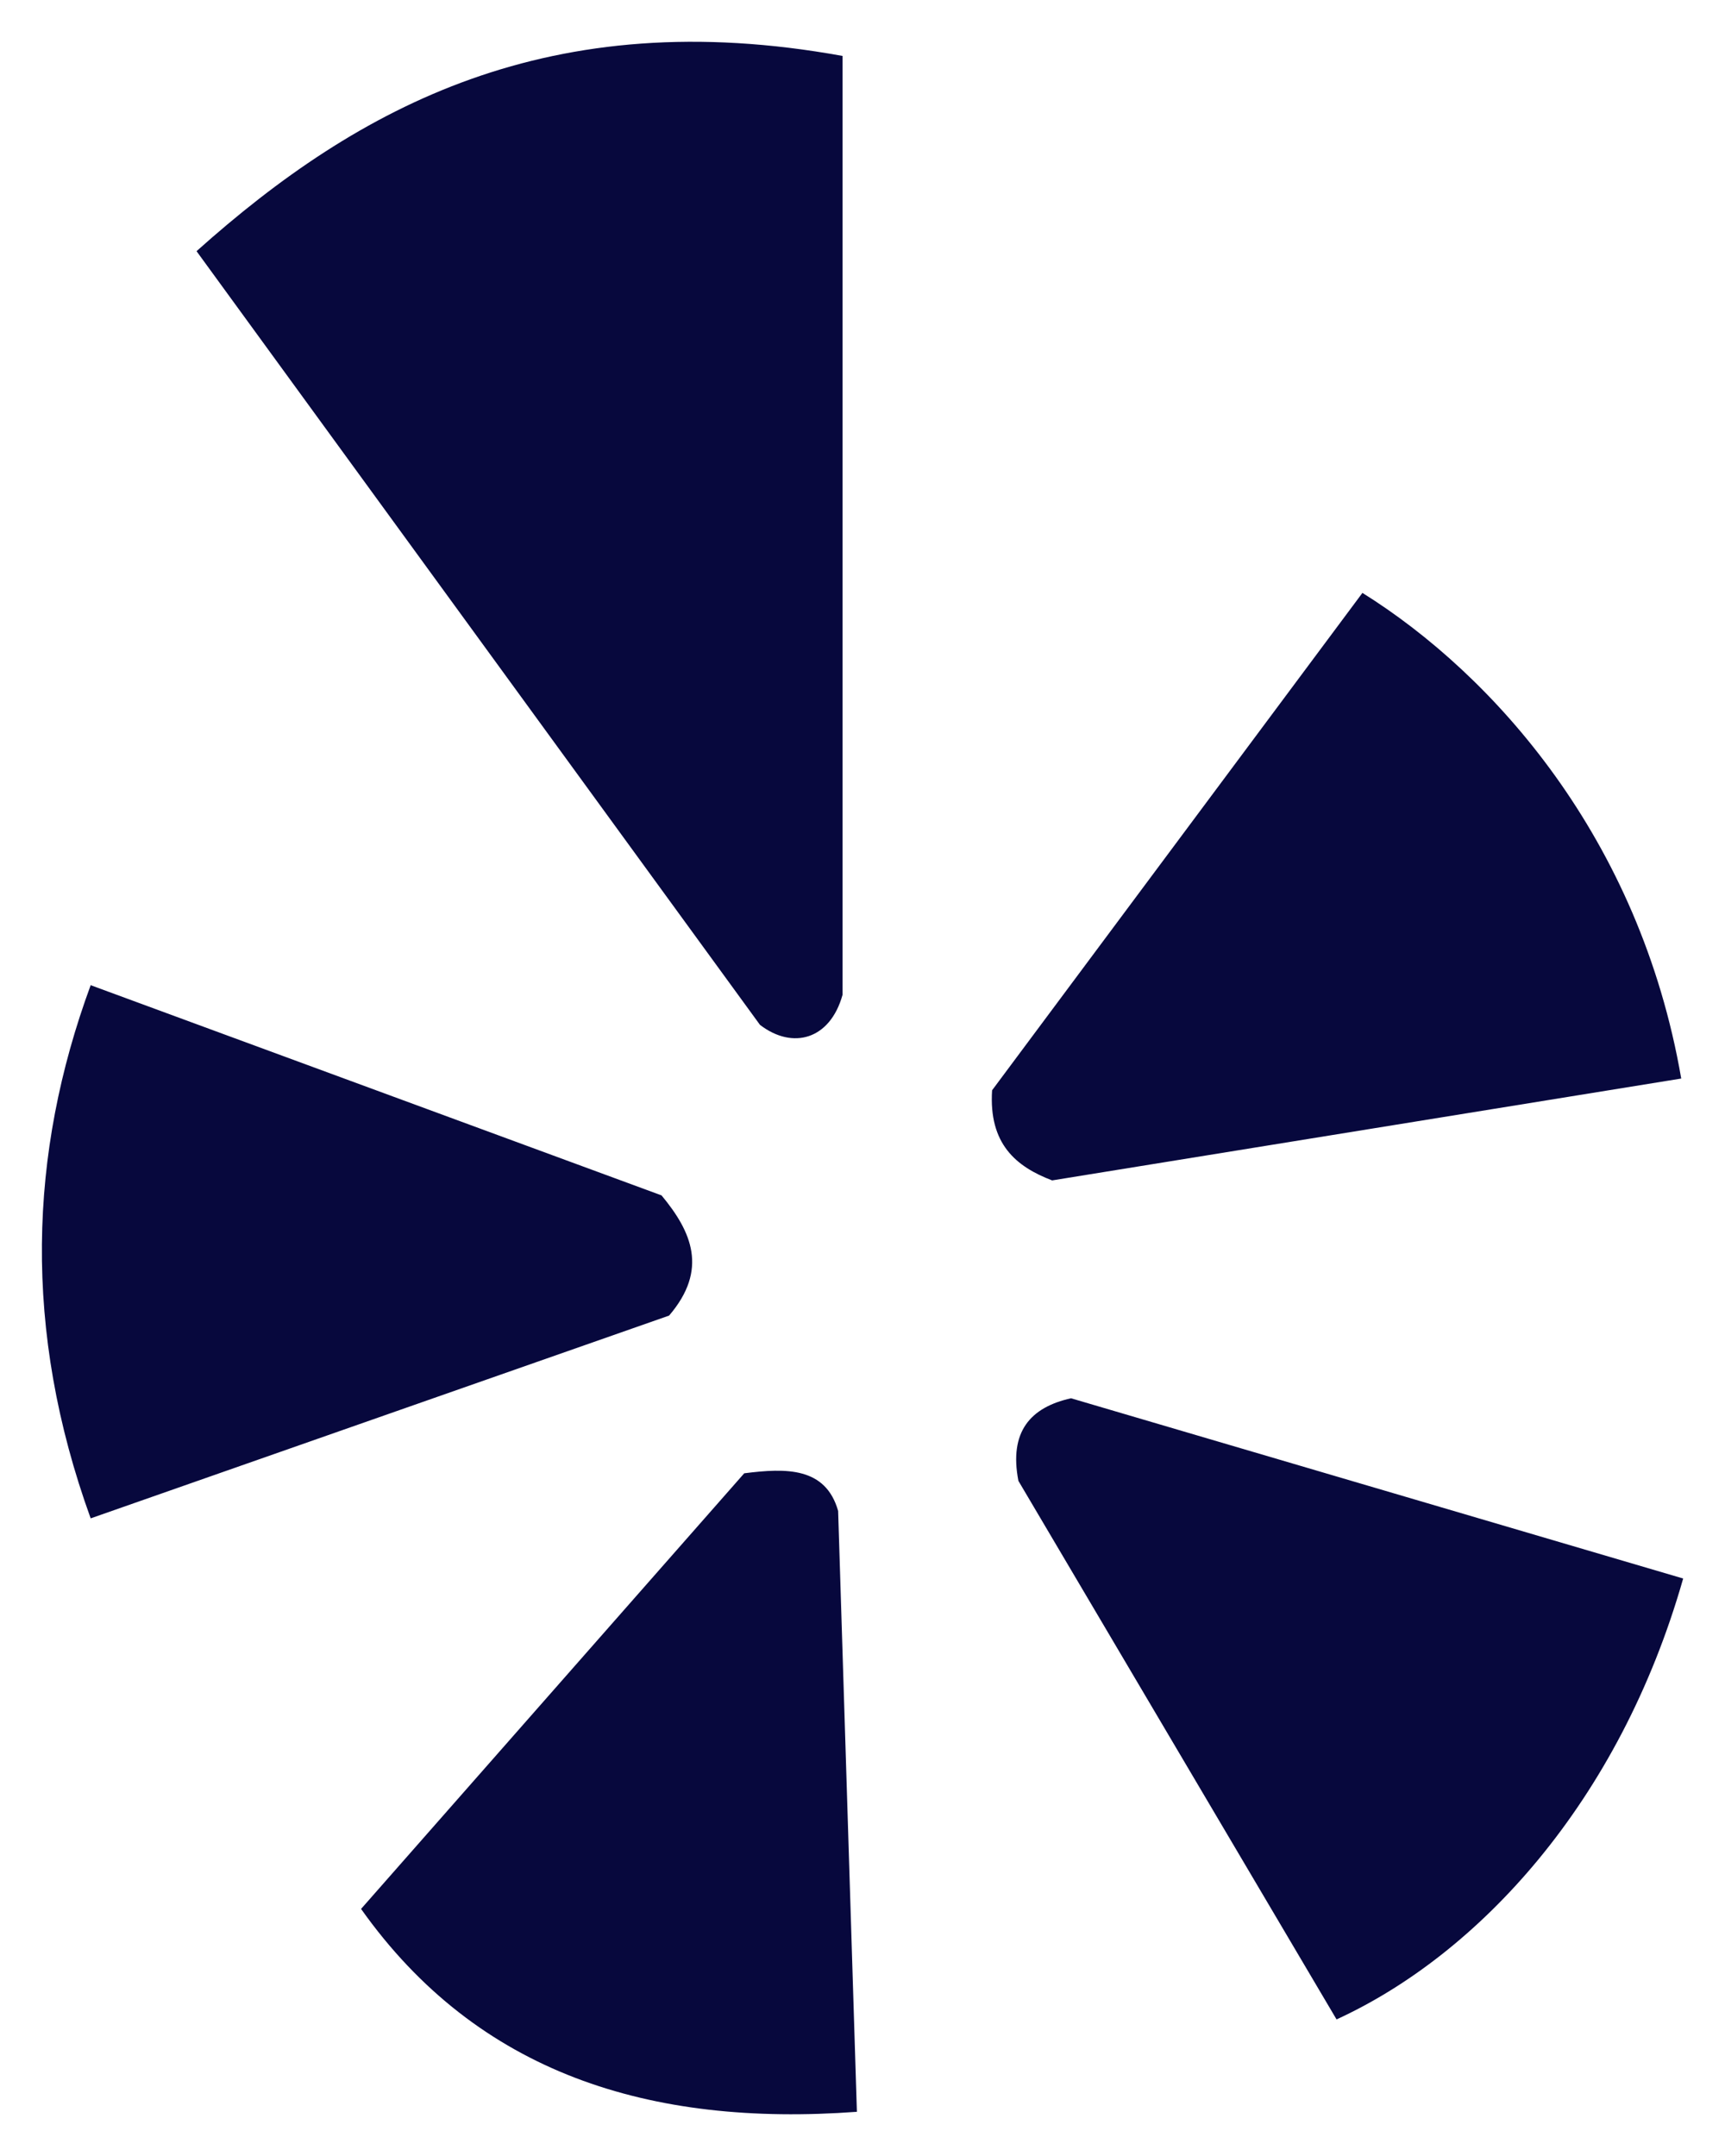<svg width="16" height="20" viewBox="0 0 16 20" fill="none" xmlns="http://www.w3.org/2000/svg">
<path d="M1.823 2.33C3.334 0.978 5.106 0.027 7.815 0.519V9.228C7.699 9.646 7.351 9.739 7.049 9.507L1.823 2.33ZM12.637 5.5C13.851 6.258 15.209 7.774 15.594 10.005L9.759 10.95C9.423 10.822 9.17 10.611 9.202 10.114L12.637 5.5ZM9.934 12.971C9.557 13.055 9.358 13.281 9.446 13.737L12.397 18.733C13.709 18.131 15.019 16.725 15.612 14.643L9.934 12.971ZM6.903 13.667C7.293 13.617 7.658 13.609 7.774 14.016L7.948 19.59C6.031 19.731 4.432 19.236 3.349 17.708L6.903 13.667ZM6.136 11.089C6.415 11.425 6.572 11.777 6.206 12.204L0.841 14.085C0.209 12.339 0.267 10.699 0.841 9.139L6.136 11.089Z" fill="#07083D"/>
</svg>
